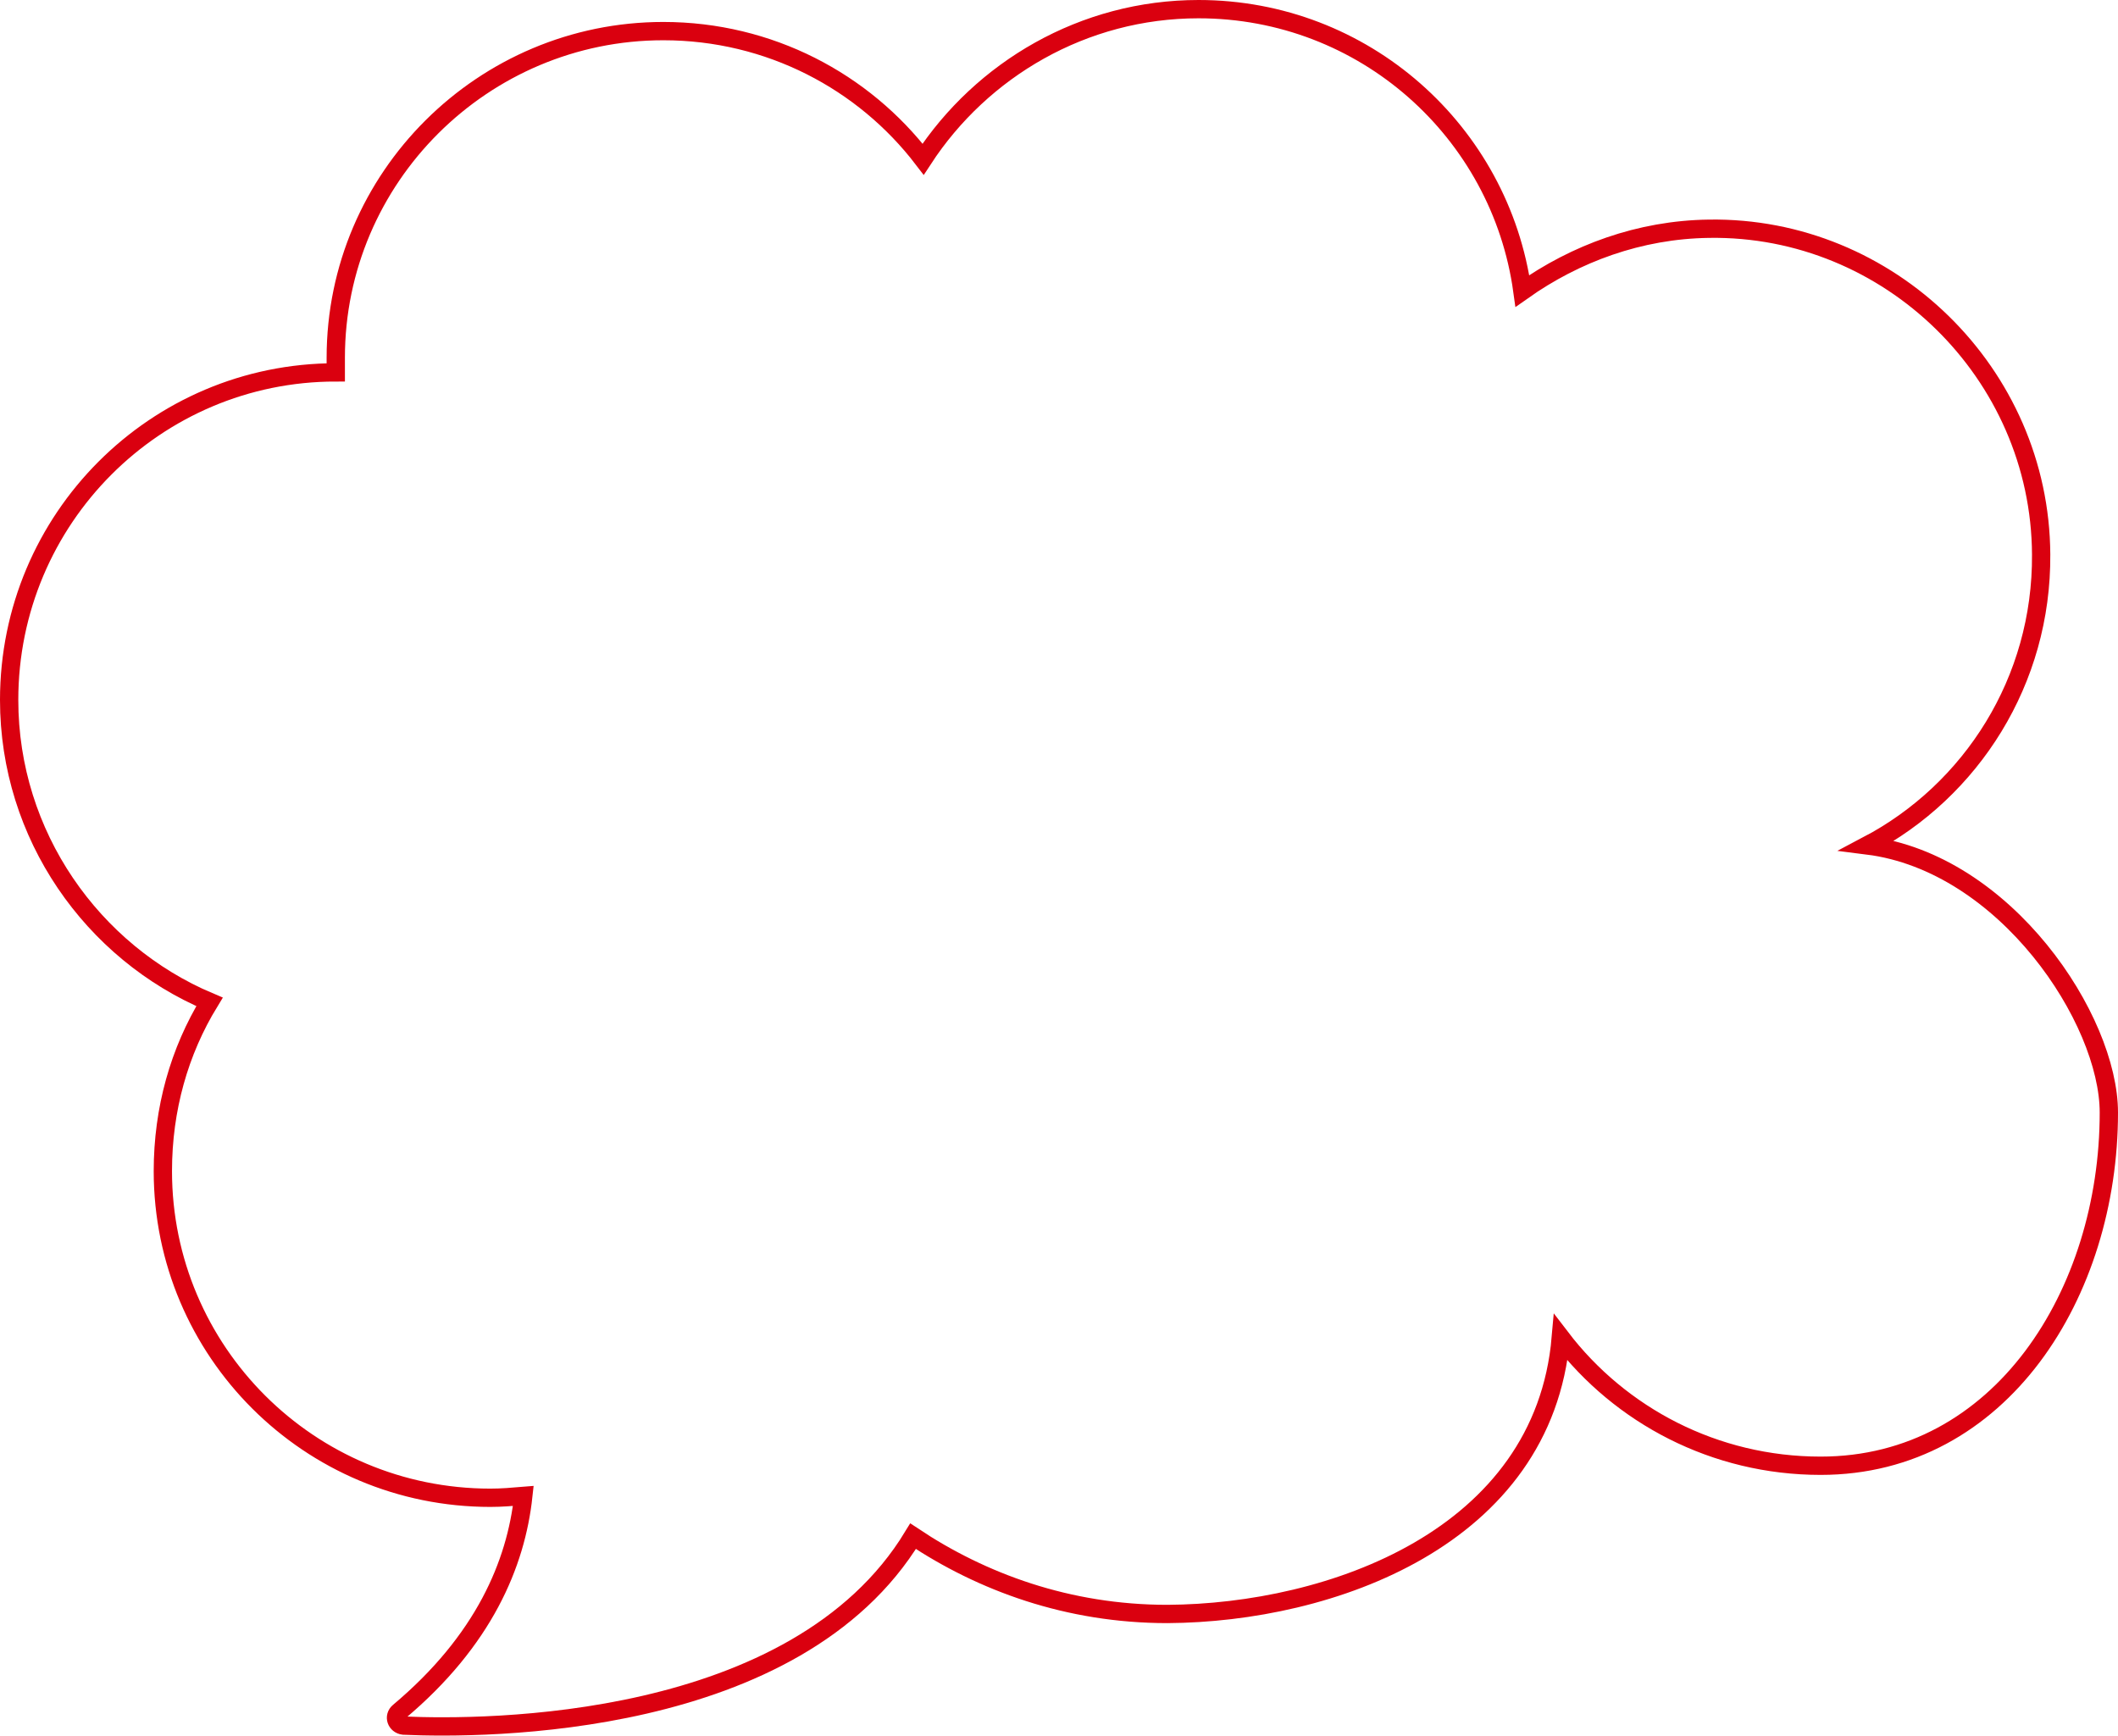 <?xml version="1.0" encoding="UTF-8"?> <!-- Generator: Adobe Illustrator 27.0.0, SVG Export Plug-In . SVG Version: 6.00 Build 0) --> <svg xmlns="http://www.w3.org/2000/svg" xmlns:xlink="http://www.w3.org/1999/xlink" id="Слой_1" x="0px" y="0px" viewBox="0 0 231.5 189.7" style="enable-background:new 0 0 231.5 189.7;" xml:space="preserve"> <style type="text/css"> .st0{fill:none;stroke:#DA000F;stroke-width:2;stroke-miterlimit:10;} </style> <path class="st0" d="M204.1,92.4c11.4-6,19.1-18,19-31.8C223,40.8,206.5,24.7,186.8,25c-7.6,0.1-14.6,2.7-20.4,6.8 C164,14.4,149.1,1,131,1c-12.6,0-23.7,6.6-30.1,16.4C94.4,8.9,84.1,3.4,72.5,3.4c-19.7,0-35.8,16-35.8,35.7c0,0.5,0,1.1,0,1.6 c0,0,0,0,0,0C17,40.7,1,56.7,1,76.5c0,14.8,9.1,27.6,21.9,33c-3.3,5.4-5.1,11.7-5.1,18.5c0,19.7,16,35.7,35.8,35.7 c1.2,0,2.4-0.1,3.6-0.2c-0.8,7.4-4.3,15.8-13.6,23.6c-0.6,0.5-0.3,1.4,0.5,1.5C53,189,87,189,99.8,167.9c7.5,5,16.9,8.5,27.8,8.5 c17.8-0.1,41.1-8.3,43-30.2c6.5,8.5,16.8,14,28.4,14c19.7,0,31.5-18.9,31.5-38.6C230.5,111.4,219.2,94.3,204.1,92.4z"></path> </svg> 